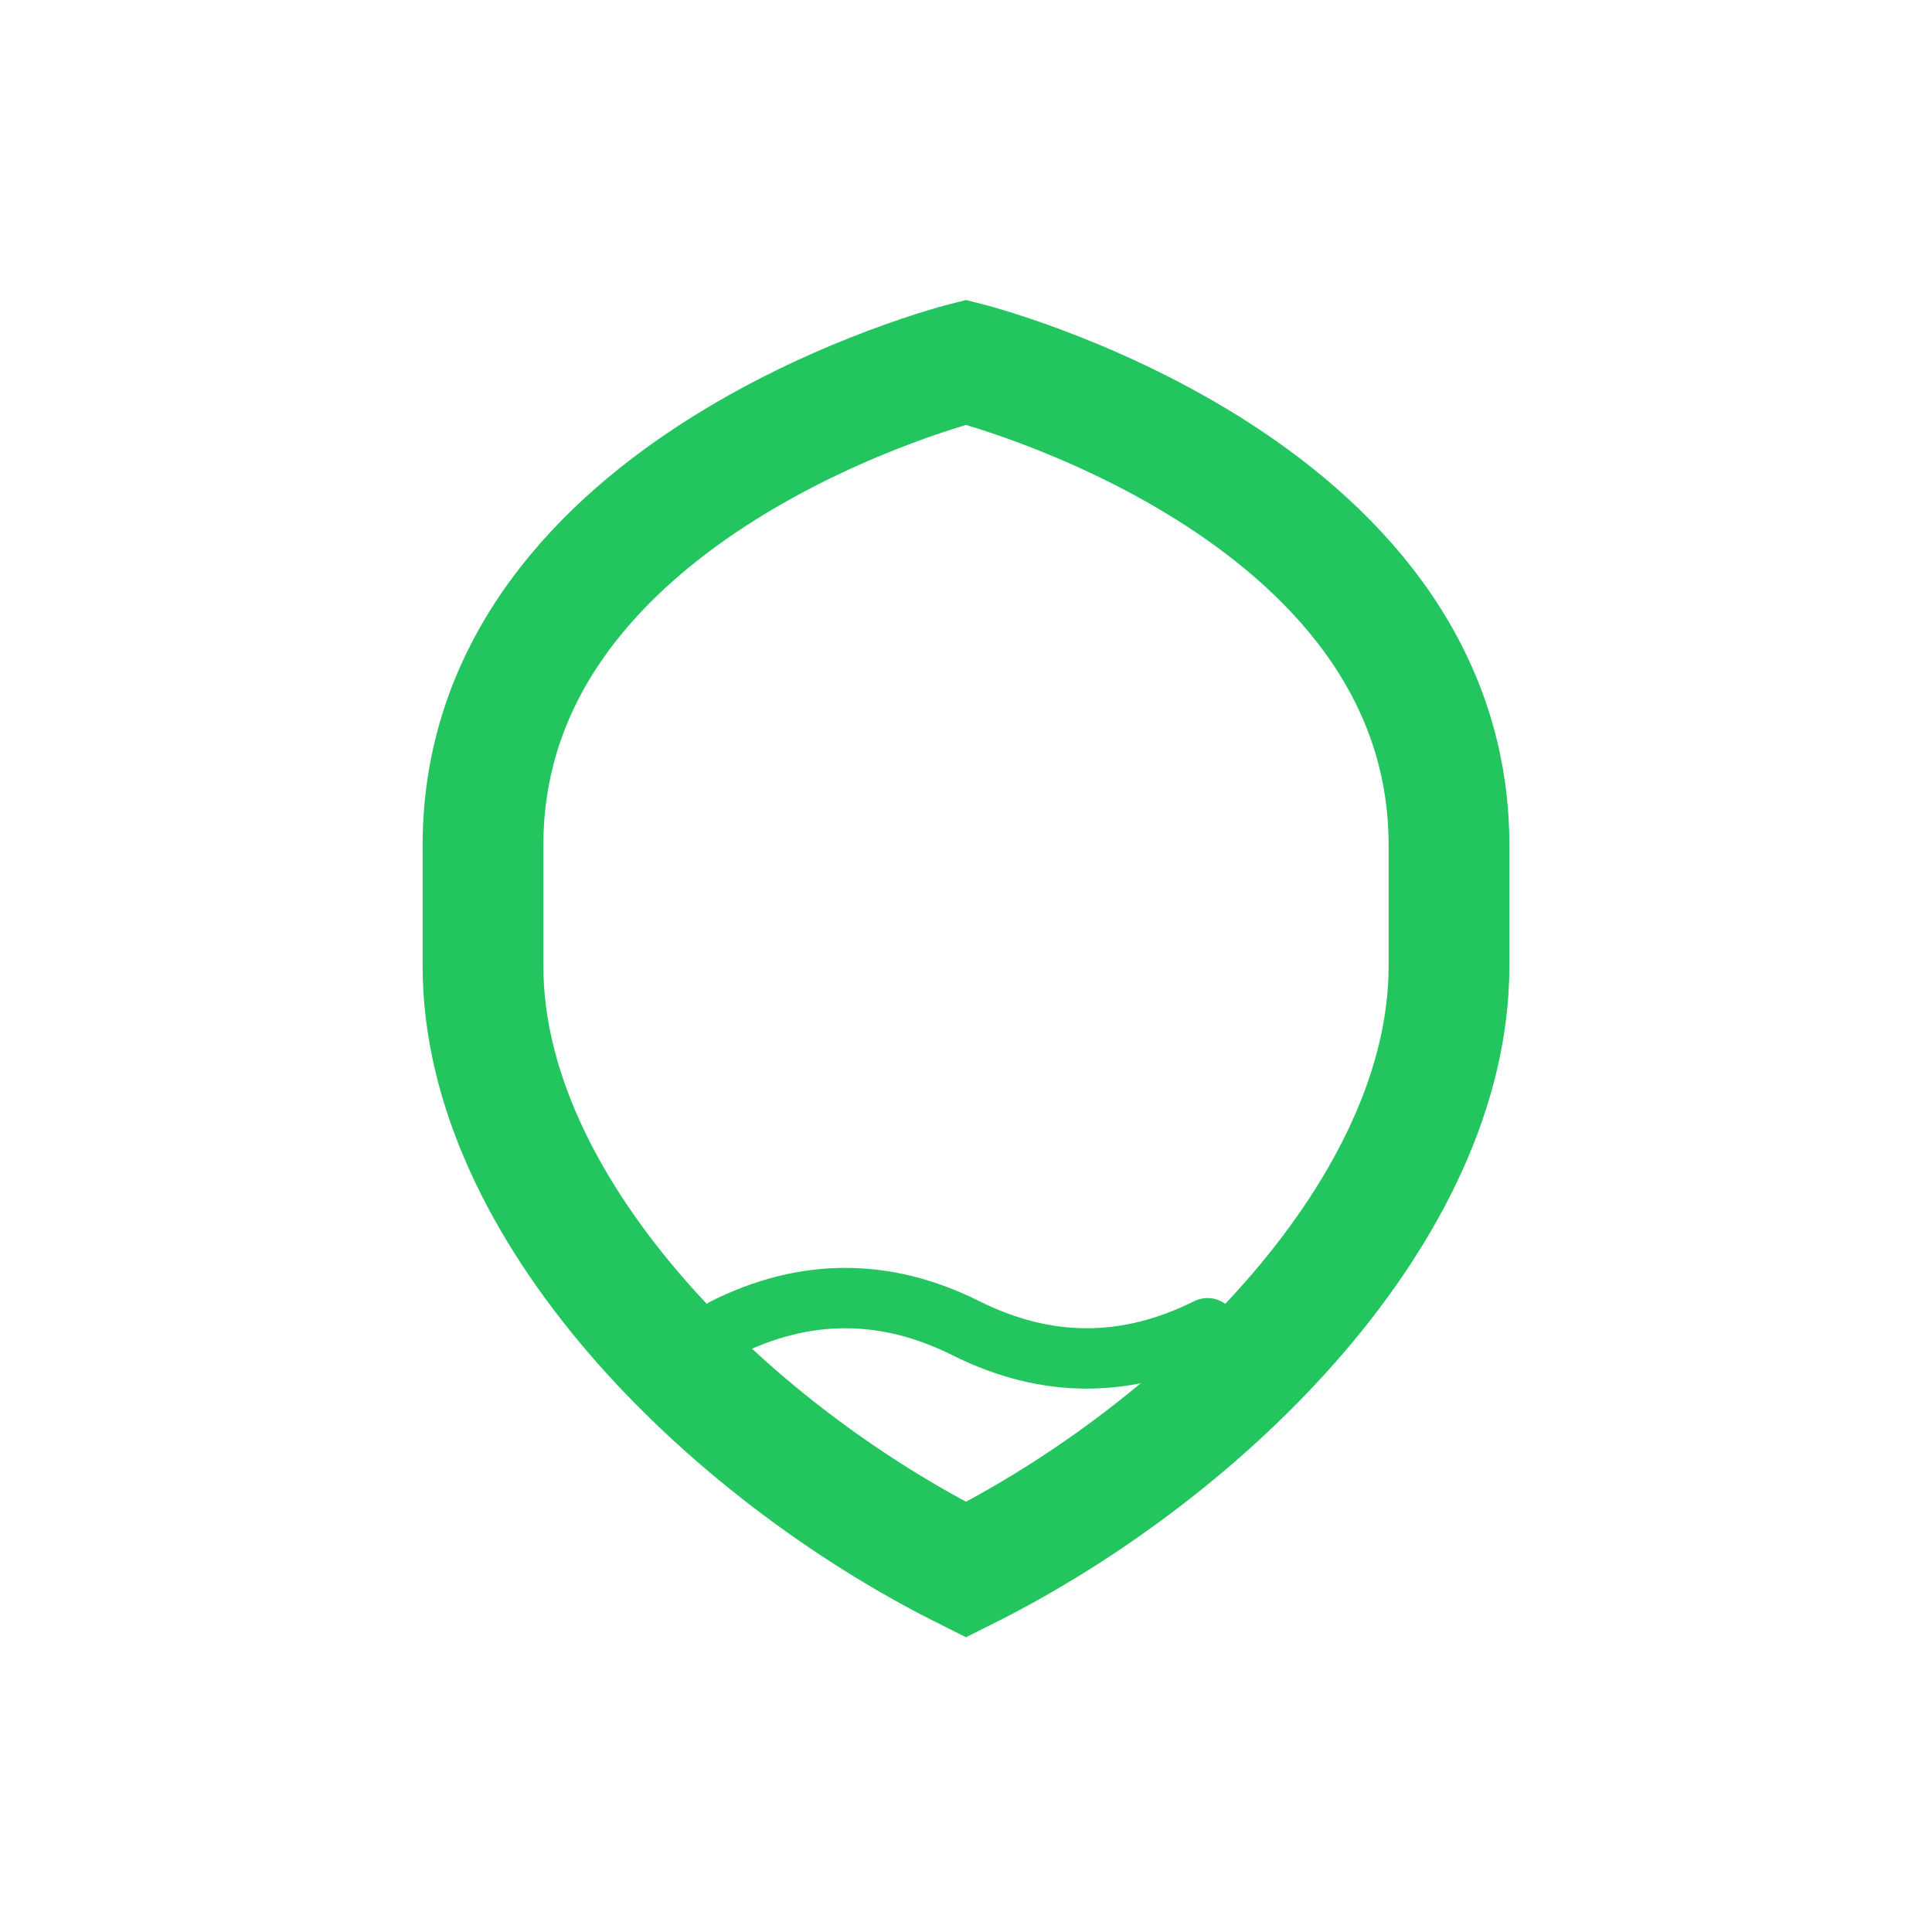 <svg width="16" height="16" viewBox="0 0 16 16" fill="none" xmlns="http://www.w3.org/2000/svg">
  <!-- Ultra minimal arch -->
  <path d="M8 3C8 3 4 4 4 7V8C4 10 6 12 8 13C10 12 12 10 12 8V7C12 4 8 3 8 3Z" 
        fill="none" 
        stroke="#22c55e" 
        stroke-width="1"/>
  
  <!-- Minimal wavy line -->
  <path d="M6 11Q7 10.5 8 11T10 11" 
        stroke="#22c55e" 
        stroke-width="0.5" 
        fill="none" 
        stroke-linecap="round"/>
</svg>

